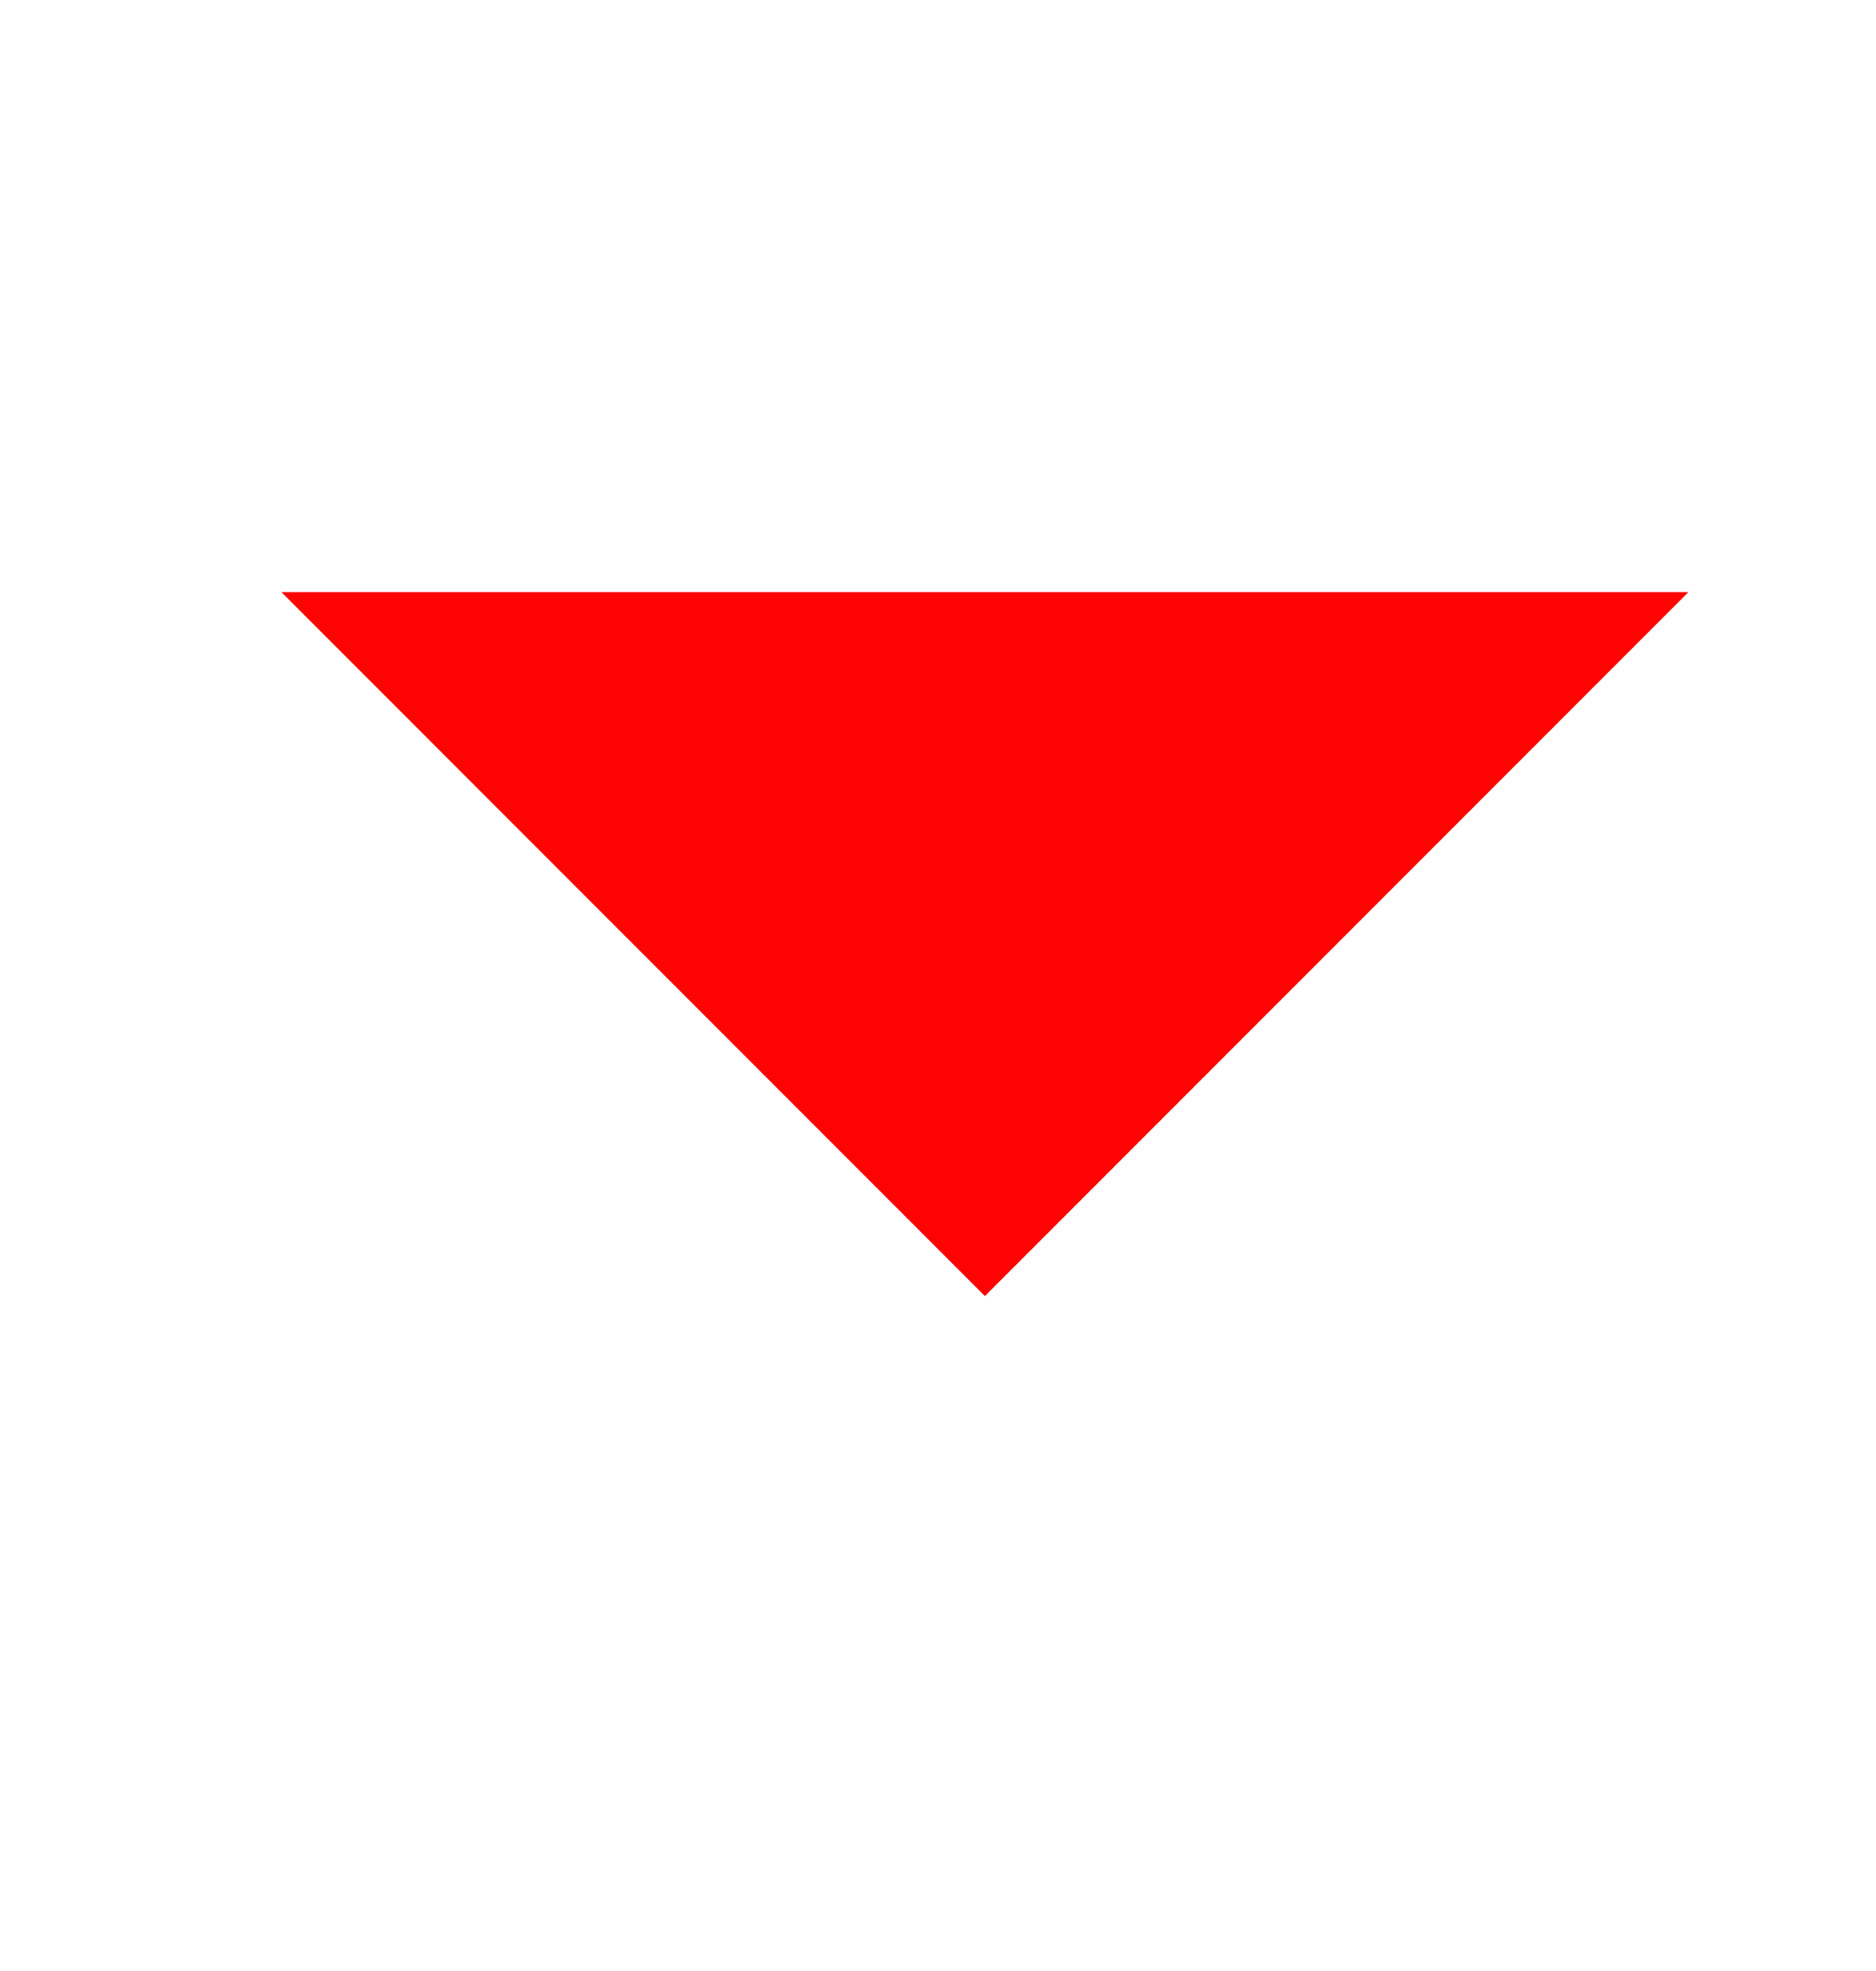 <svg width="20" height="21" viewBox="0 0 20 21" fill="none" xmlns="http://www.w3.org/2000/svg">
<g id="gridicons:dropdown">
<path id="Vector" d="M3 6.309L10.5 13.809L18 6.309H3Z" fill="#FF0202"/>
</g>
</svg>

